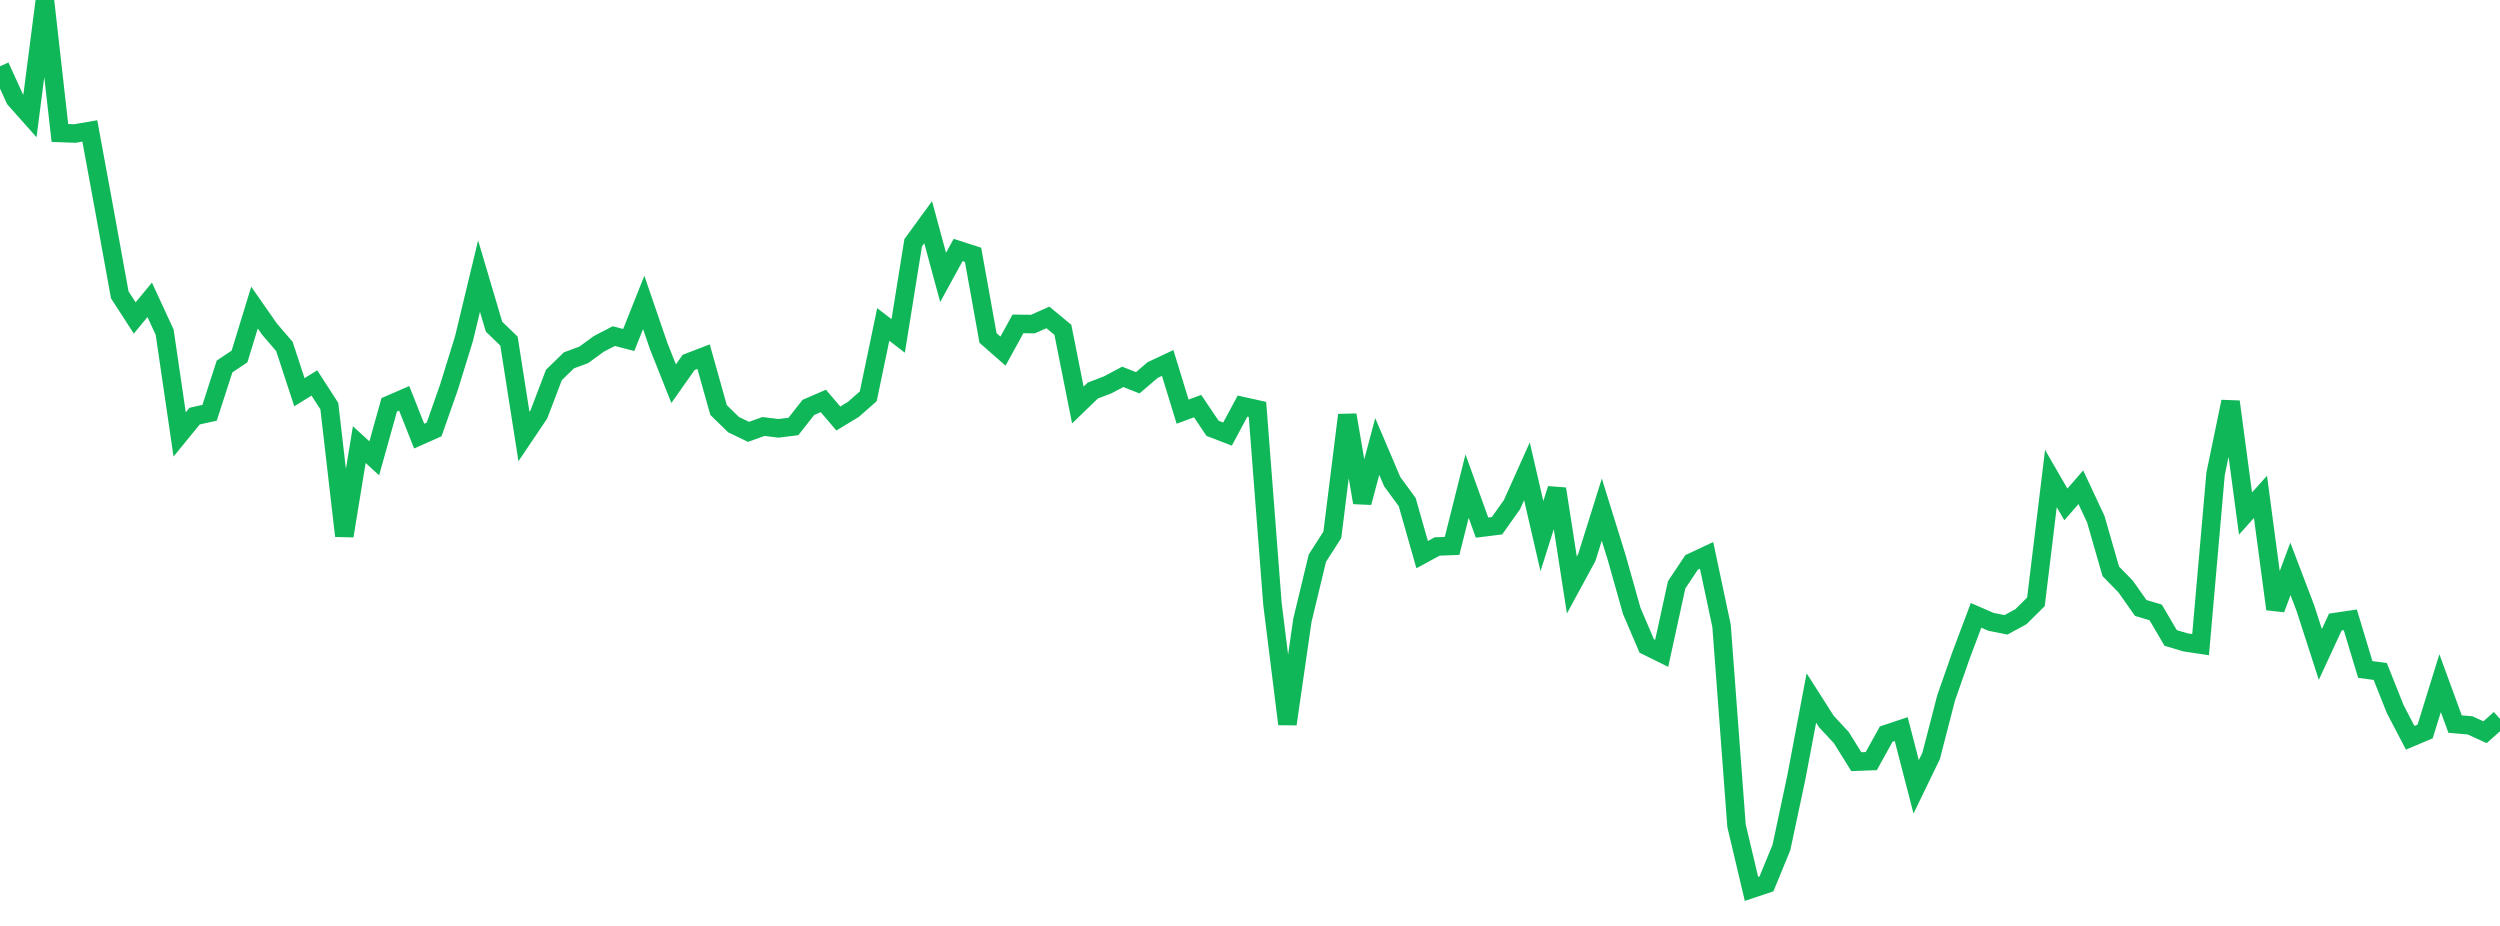 <?xml version="1.0" standalone="no"?>
<!DOCTYPE svg PUBLIC "-//W3C//DTD SVG 1.1//EN" "http://www.w3.org/Graphics/SVG/1.1/DTD/svg11.dtd">
<svg width="135" height="50" viewBox="0 0 135 50" preserveAspectRatio="none" class="sparkline" xmlns="http://www.w3.org/2000/svg"
xmlns:xlink="http://www.w3.org/1999/xlink"><path  class="sparkline--line" d="M 0 3.58 L 0 3.58 L 0.808 5.35 L 1.617 6.26 L 2.425 0 L 3.234 7.18 L 4.042 7.21 L 4.85 7.07 L 5.659 11.47 L 6.467 15.92 L 7.275 17.17 L 8.084 16.19 L 8.892 17.94 L 9.701 23.46 L 10.509 22.47 L 11.317 22.29 L 12.126 19.79 L 12.934 19.25 L 13.743 16.61 L 14.551 17.77 L 15.359 18.71 L 16.168 21.18 L 16.976 20.68 L 17.784 21.93 L 18.593 28.94 L 19.401 24.01 L 20.21 24.75 L 21.018 21.86 L 21.826 21.51 L 22.635 23.55 L 23.443 23.19 L 24.251 20.89 L 25.06 18.27 L 25.868 14.91 L 26.677 17.64 L 27.485 18.42 L 28.293 23.57 L 29.102 22.37 L 29.91 20.25 L 30.719 19.46 L 31.527 19.16 L 32.335 18.57 L 33.144 18.15 L 33.952 18.36 L 34.76 16.33 L 35.569 18.69 L 36.377 20.72 L 37.186 19.57 L 37.994 19.26 L 38.802 22.14 L 39.611 22.93 L 40.419 23.32 L 41.228 23.03 L 42.036 23.13 L 42.844 23.03 L 43.653 22 L 44.461 21.65 L 45.269 22.6 L 46.078 22.11 L 46.886 21.4 L 47.695 17.52 L 48.503 18.14 L 49.311 13.11 L 50.12 12 L 50.928 14.98 L 51.737 13.5 L 52.545 13.76 L 53.353 18.25 L 54.162 18.96 L 54.97 17.49 L 55.778 17.5 L 56.587 17.14 L 57.395 17.81 L 58.204 21.87 L 59.012 21.09 L 59.82 20.78 L 60.629 20.35 L 61.437 20.67 L 62.246 19.98 L 63.054 19.6 L 63.862 22.23 L 64.671 21.93 L 65.479 23.13 L 66.287 23.44 L 67.096 21.93 L 67.904 22.11 L 68.713 32.62 L 69.521 39.1 L 70.329 33.5 L 71.138 30.14 L 71.946 28.88 L 72.754 22.41 L 73.563 27.14 L 74.371 24.11 L 75.18 26.01 L 75.988 27.11 L 76.796 29.95 L 77.605 29.51 L 78.413 29.48 L 79.222 26.25 L 80.03 28.49 L 80.838 28.39 L 81.647 27.25 L 82.455 25.45 L 83.263 28.95 L 84.072 26.4 L 84.88 31.59 L 85.689 30.1 L 86.497 27.52 L 87.305 30.12 L 88.114 32.99 L 88.922 34.88 L 89.731 35.28 L 90.539 31.58 L 91.347 30.37 L 92.156 29.99 L 92.964 33.8 L 93.772 44.59 L 94.581 48 L 95.389 47.73 L 96.198 45.76 L 97.006 41.96 L 97.814 37.69 L 98.623 38.96 L 99.431 39.83 L 100.24 41.13 L 101.048 41.1 L 101.856 39.64 L 102.665 39.37 L 103.473 42.49 L 104.281 40.82 L 105.09 37.69 L 105.898 35.38 L 106.707 33.23 L 107.515 33.58 L 108.323 33.74 L 109.132 33.3 L 109.94 32.5 L 110.749 25.84 L 111.557 27.24 L 112.365 26.31 L 113.174 28.04 L 113.982 30.85 L 114.79 31.68 L 115.599 32.83 L 116.407 33.07 L 117.216 34.45 L 118.024 34.69 L 118.832 34.81 L 119.641 25.59 L 120.449 21.69 L 121.257 27.73 L 122.066 26.83 L 122.874 32.89 L 123.683 30.72 L 124.491 32.84 L 125.299 35.34 L 126.108 33.59 L 126.916 33.47 L 127.725 36.15 L 128.533 36.26 L 129.341 38.29 L 130.15 39.84 L 130.958 39.5 L 131.766 36.89 L 132.575 39.1 L 133.383 39.17 L 134.192 39.54 L 135 38.82" fill="none" stroke-width="1" stroke="#10b759"></path></svg>